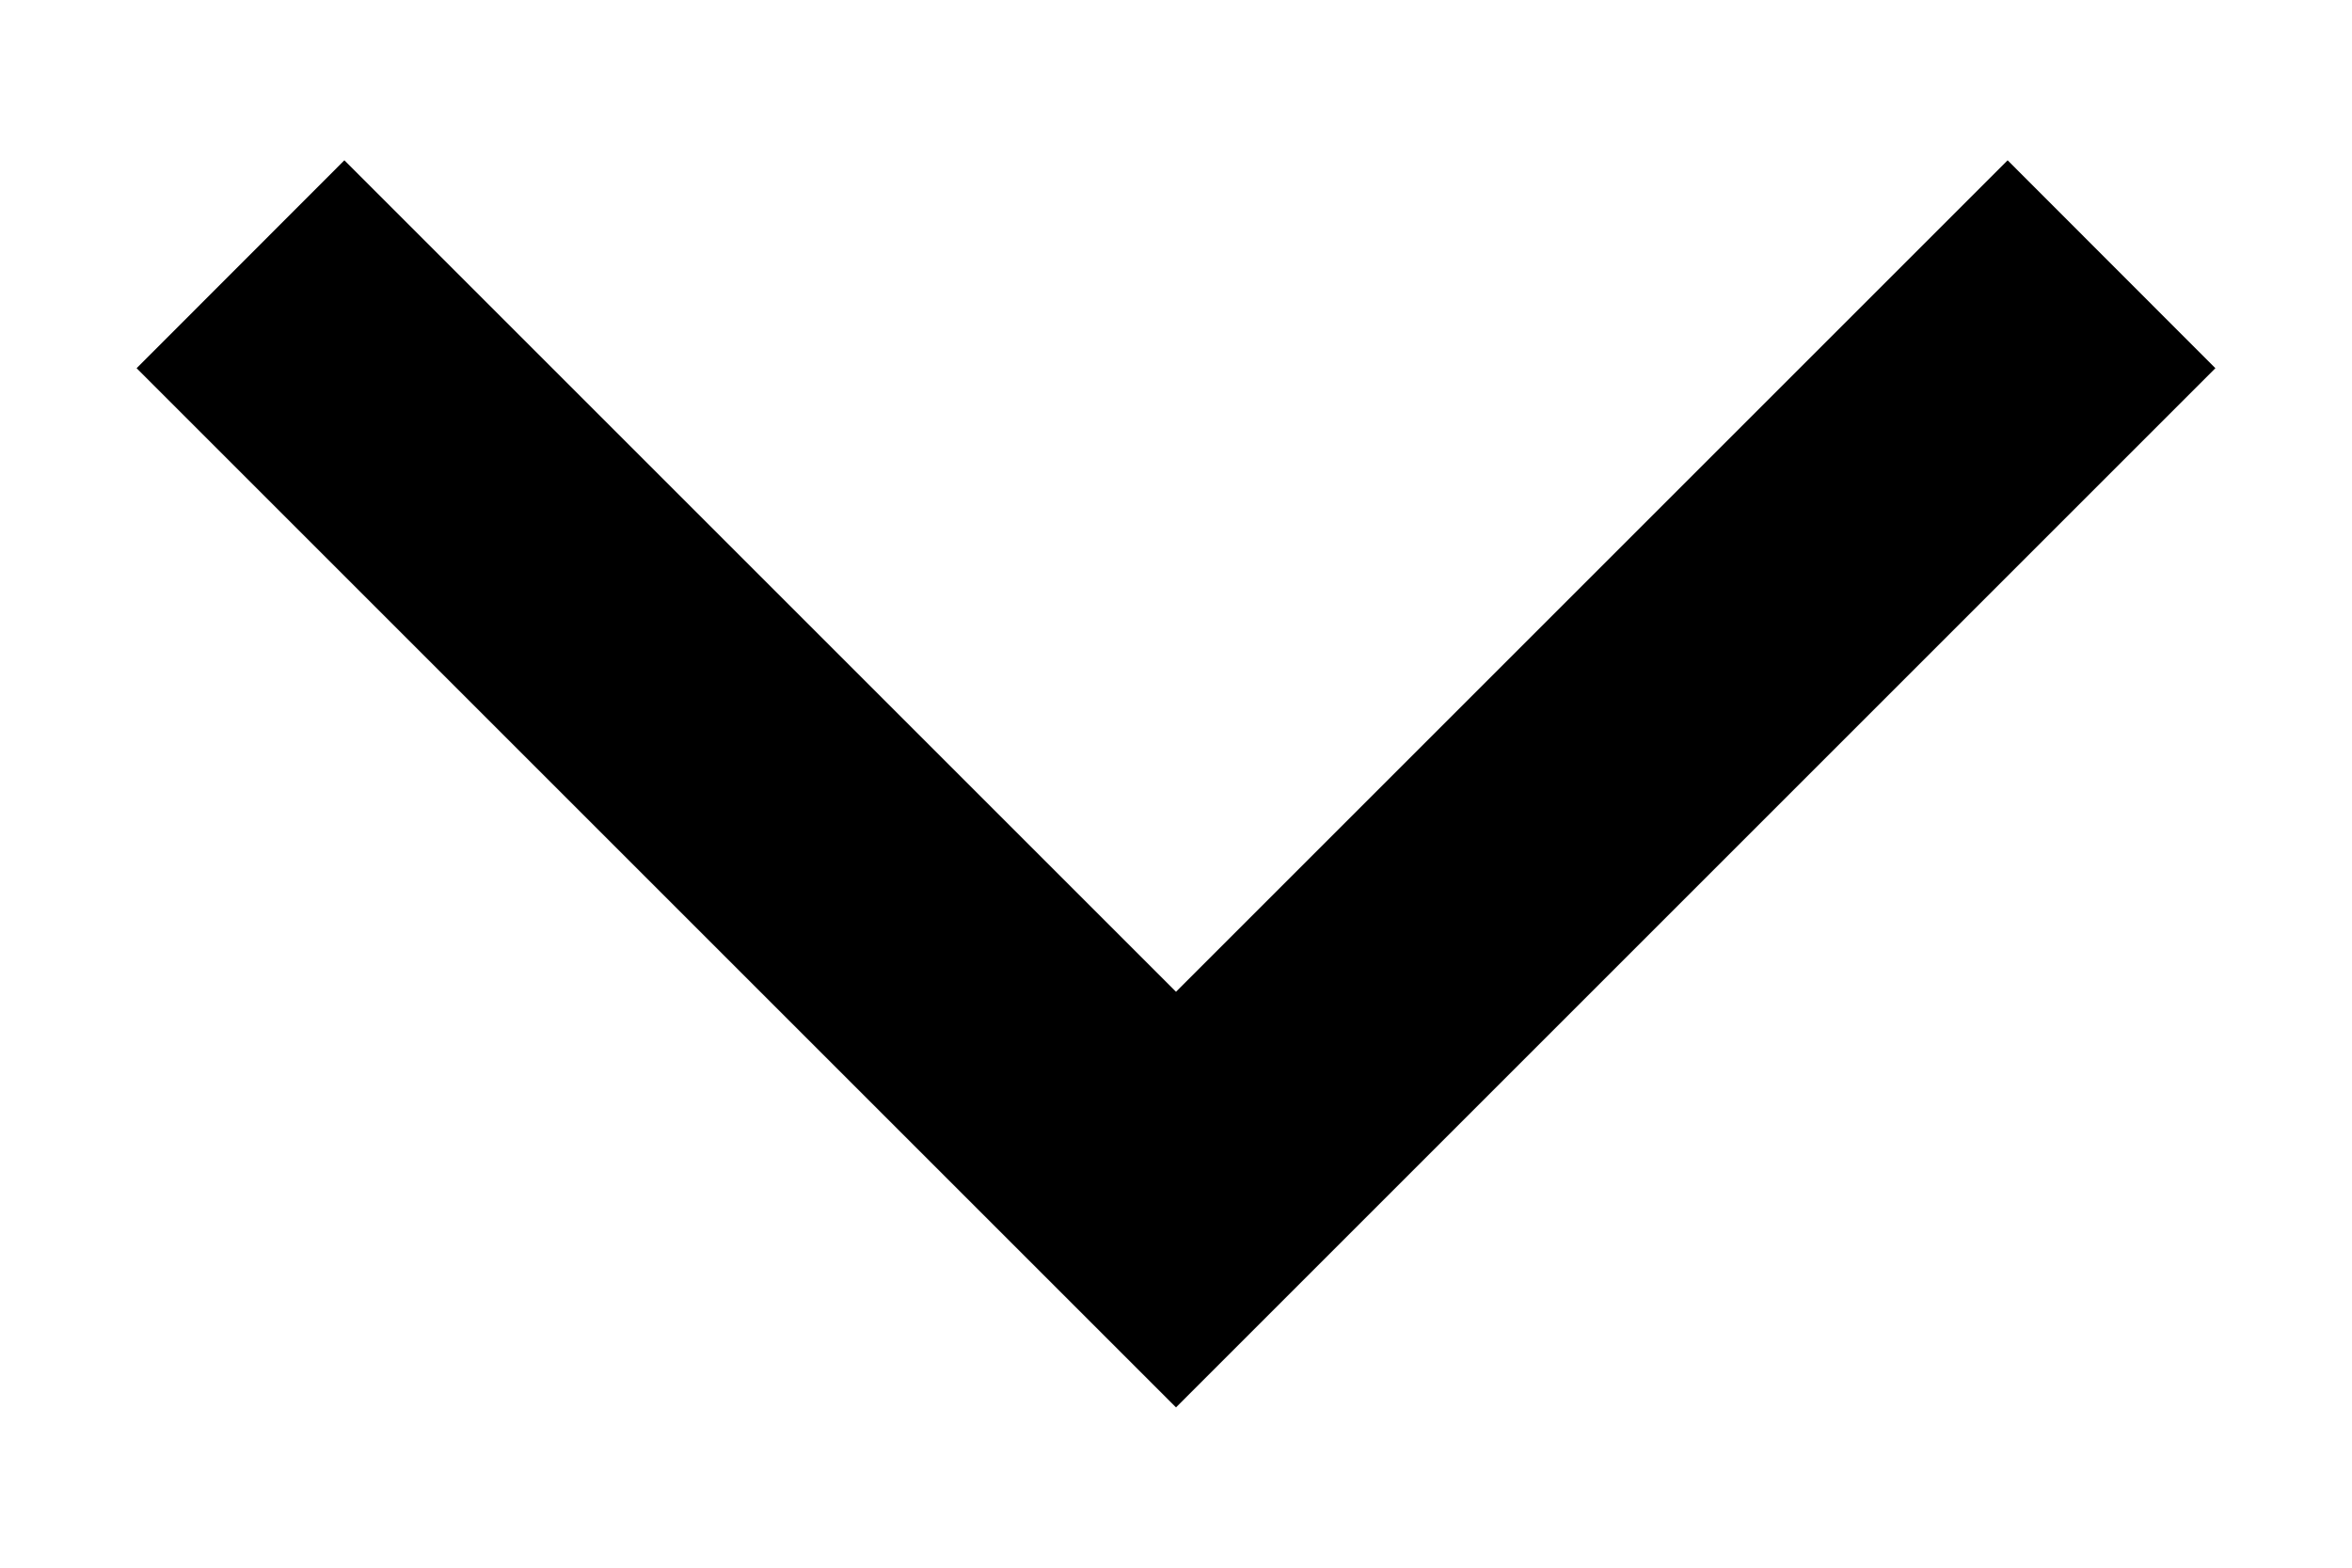 <svg width="12" height="8" viewBox="0 0 12 8" fill="none" xmlns="http://www.w3.org/2000/svg">
<path d="M1.757 0.818L0.697 1.879L6 7.182L11.303 1.879L10.243 0.818L6 5.061L1.757 0.818Z" fill="black"/>
</svg>
